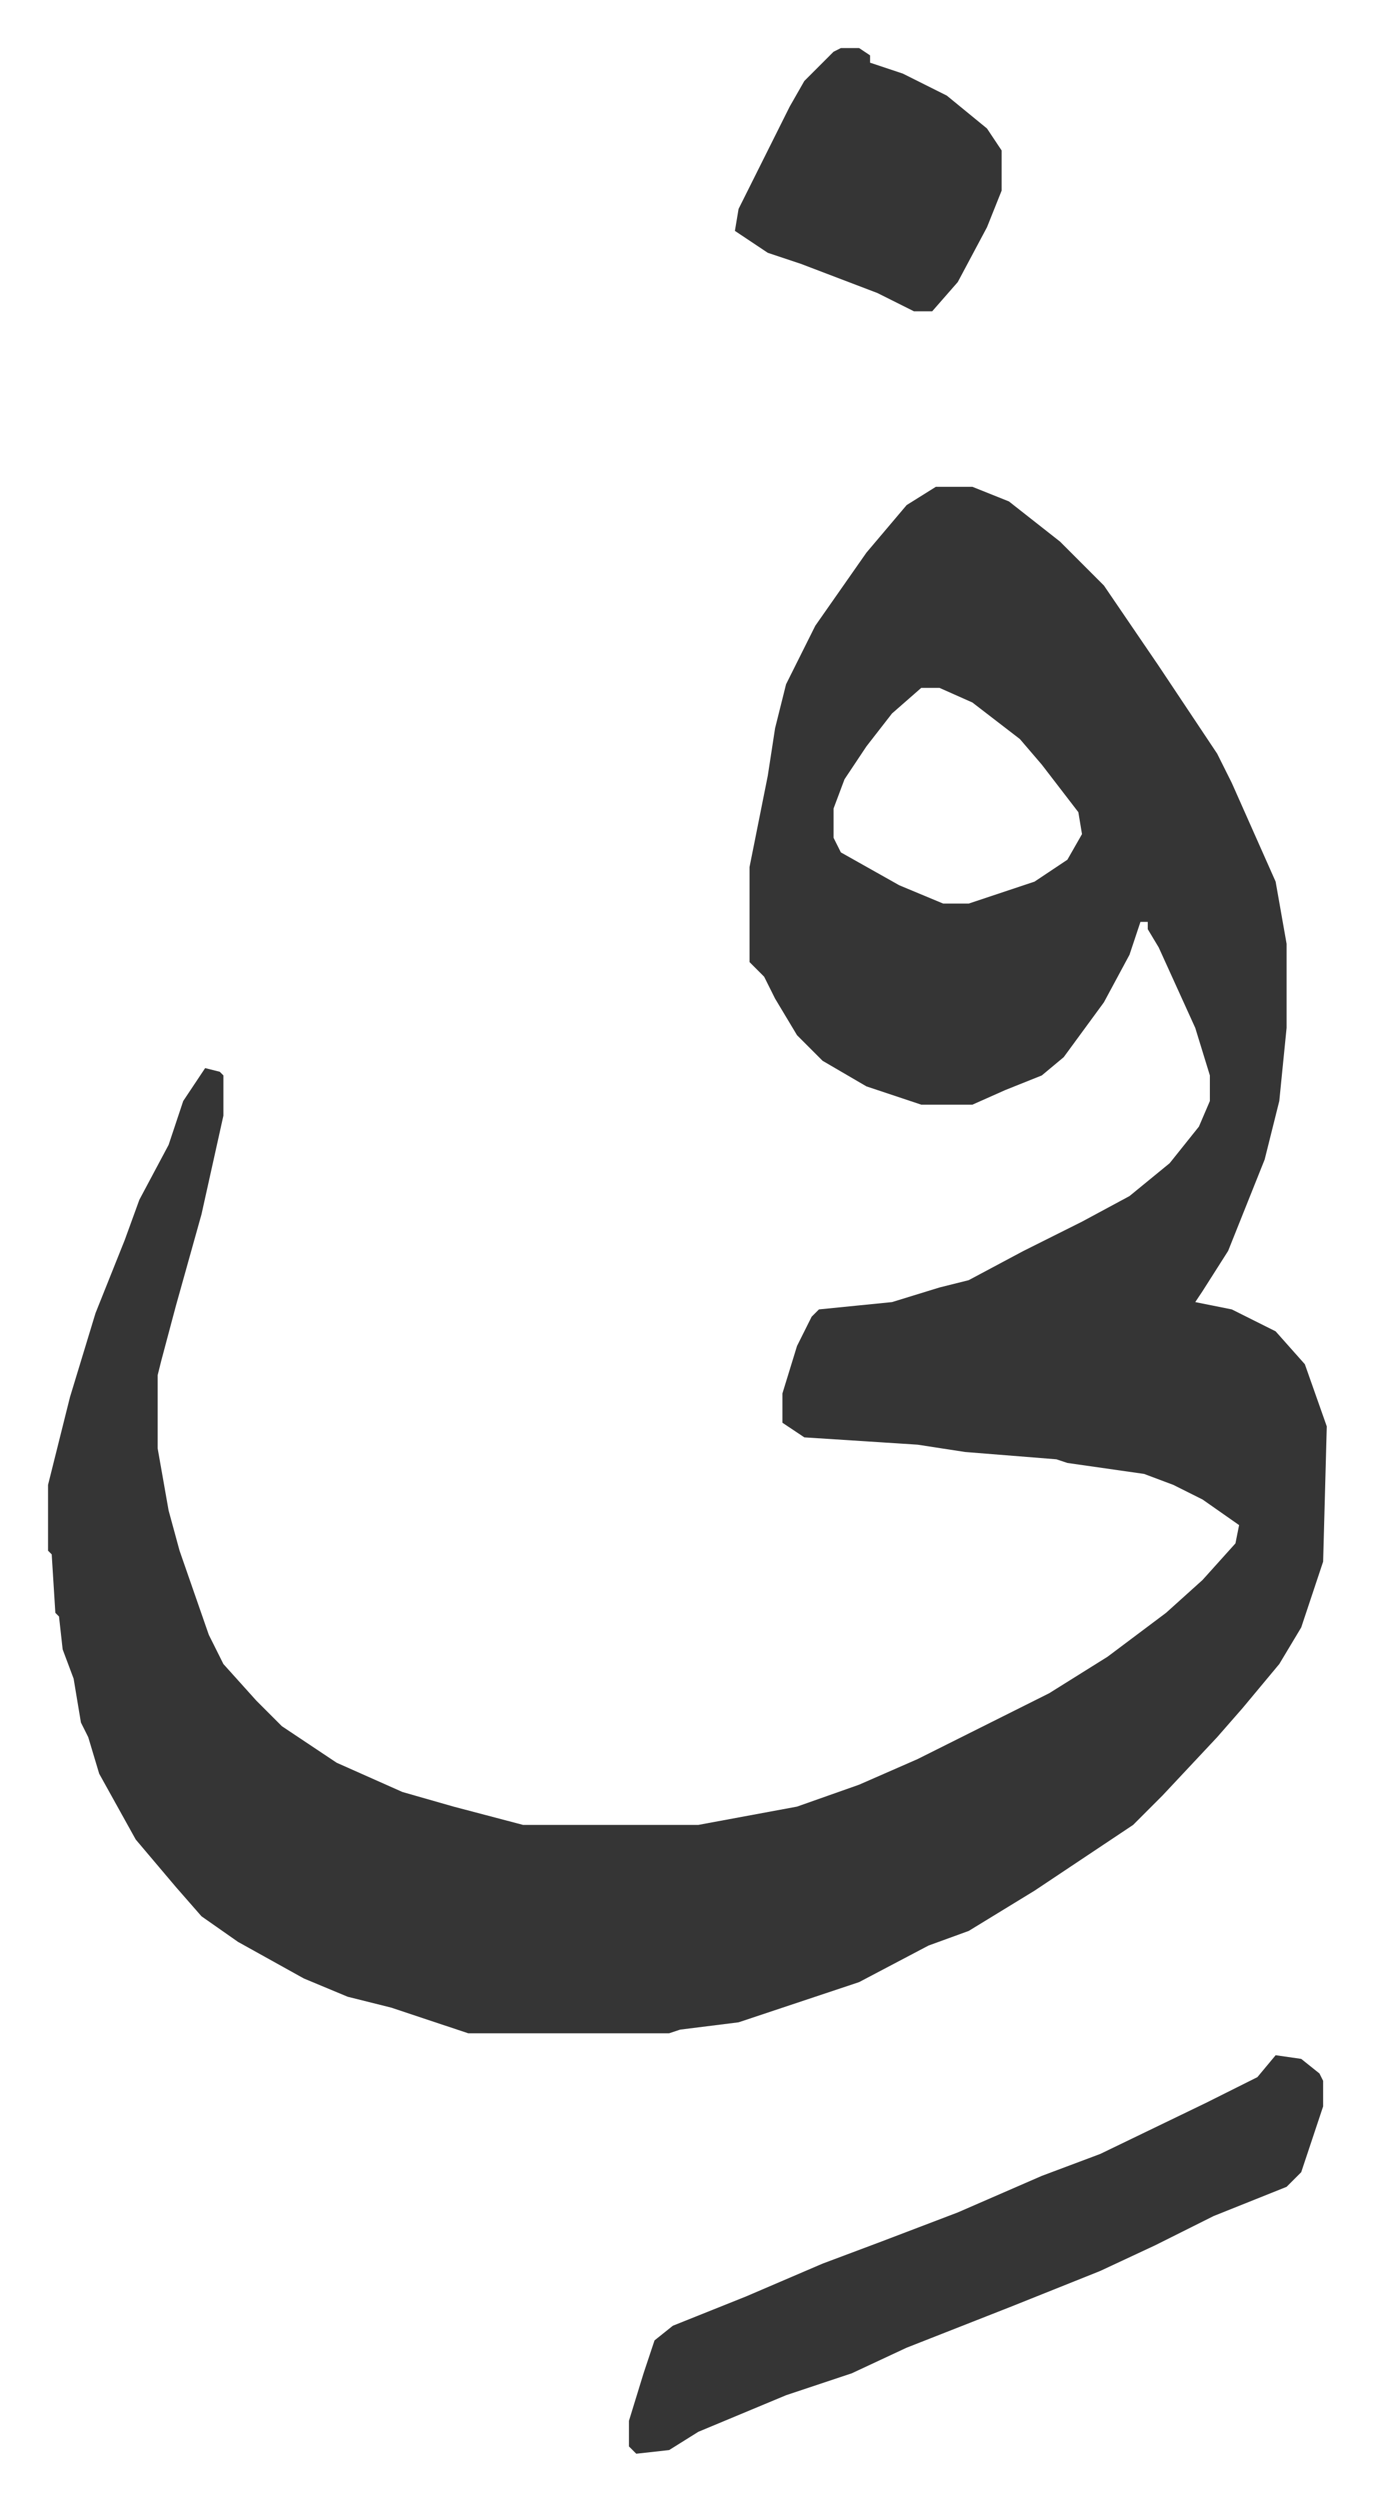 <svg xmlns="http://www.w3.org/2000/svg" role="img" viewBox="-13.15 495.85 375.80 683.80"><path fill="#353535" id="rule_normal" d="M243 629h10l10 4 14 11 12 12 15 22 16 24 4 8 8 18 4 9 3 17v23l-2 20-4 16-10 25-7 11-2 3 10 2 12 6 8 9 6 17-1 37-6 18-6 10-10 12-7 8-15 16-8 8-27 18-18 11-11 4-19 10-33 11-16 2-3 1h-55l-21-7-12-3-12-5-18-10-10-7-7-8-11-13-10-18-3-10-2-4-2-12-3-8-1-9-1-1-1-16-1-1v-18l6-24 7-23 8-20 4-11 8-15 4-12 6-9 4 1 1 1v11l-6 27-7 25-4 15-1 4v20l3 17 3 11 8 23 4 8 9 10 7 7 15 10 18 8 14 4 19 5h48l27-5 17-6 16-7 36-18 16-10 16-12 10-9 9-10 1-5-10-7-8-4-8-3-21-3-3-1-25-2-13-2-31-2-6-4v-8l4-13 4-8 2-2 20-2 13-4 8-2 15-8 16-8 13-7 11-9 8-10 3-7v-7l-4-13-10-22-3-5v-2h-2l-3 9-7 13-11 15-6 5-10 4-9 4h-14l-15-5-12-7-7-7-6-10-3-6-4-4v-26l5-25 2-13 3-12 8-16 14-20 11-13zm-4 55l-8 7-7 9-6 9-3 8v8l2 4 16 9 12 5h7l18-6 9-6 4-7-1-6-10-13-6-7-13-10-9-4zm97 374l7 1 5 4 1 2v7l-6 18-4 4-20 8-16 8-15 7-25 10-28 11-15 7-18 6-24 10-8 5-9 1-2-2v-7l4-13 3-9 5-4 20-8 21-9 16-6 21-8 23-10 16-6 29-14 14-7zM217 509h5l3 2v2l9 3 12 6 11 9 4 6v11l-4 10-8 15-7 8h-5l-10-5-21-8-9-3-9-6 1-6 14-28 4-7 8-8z"/></svg>
